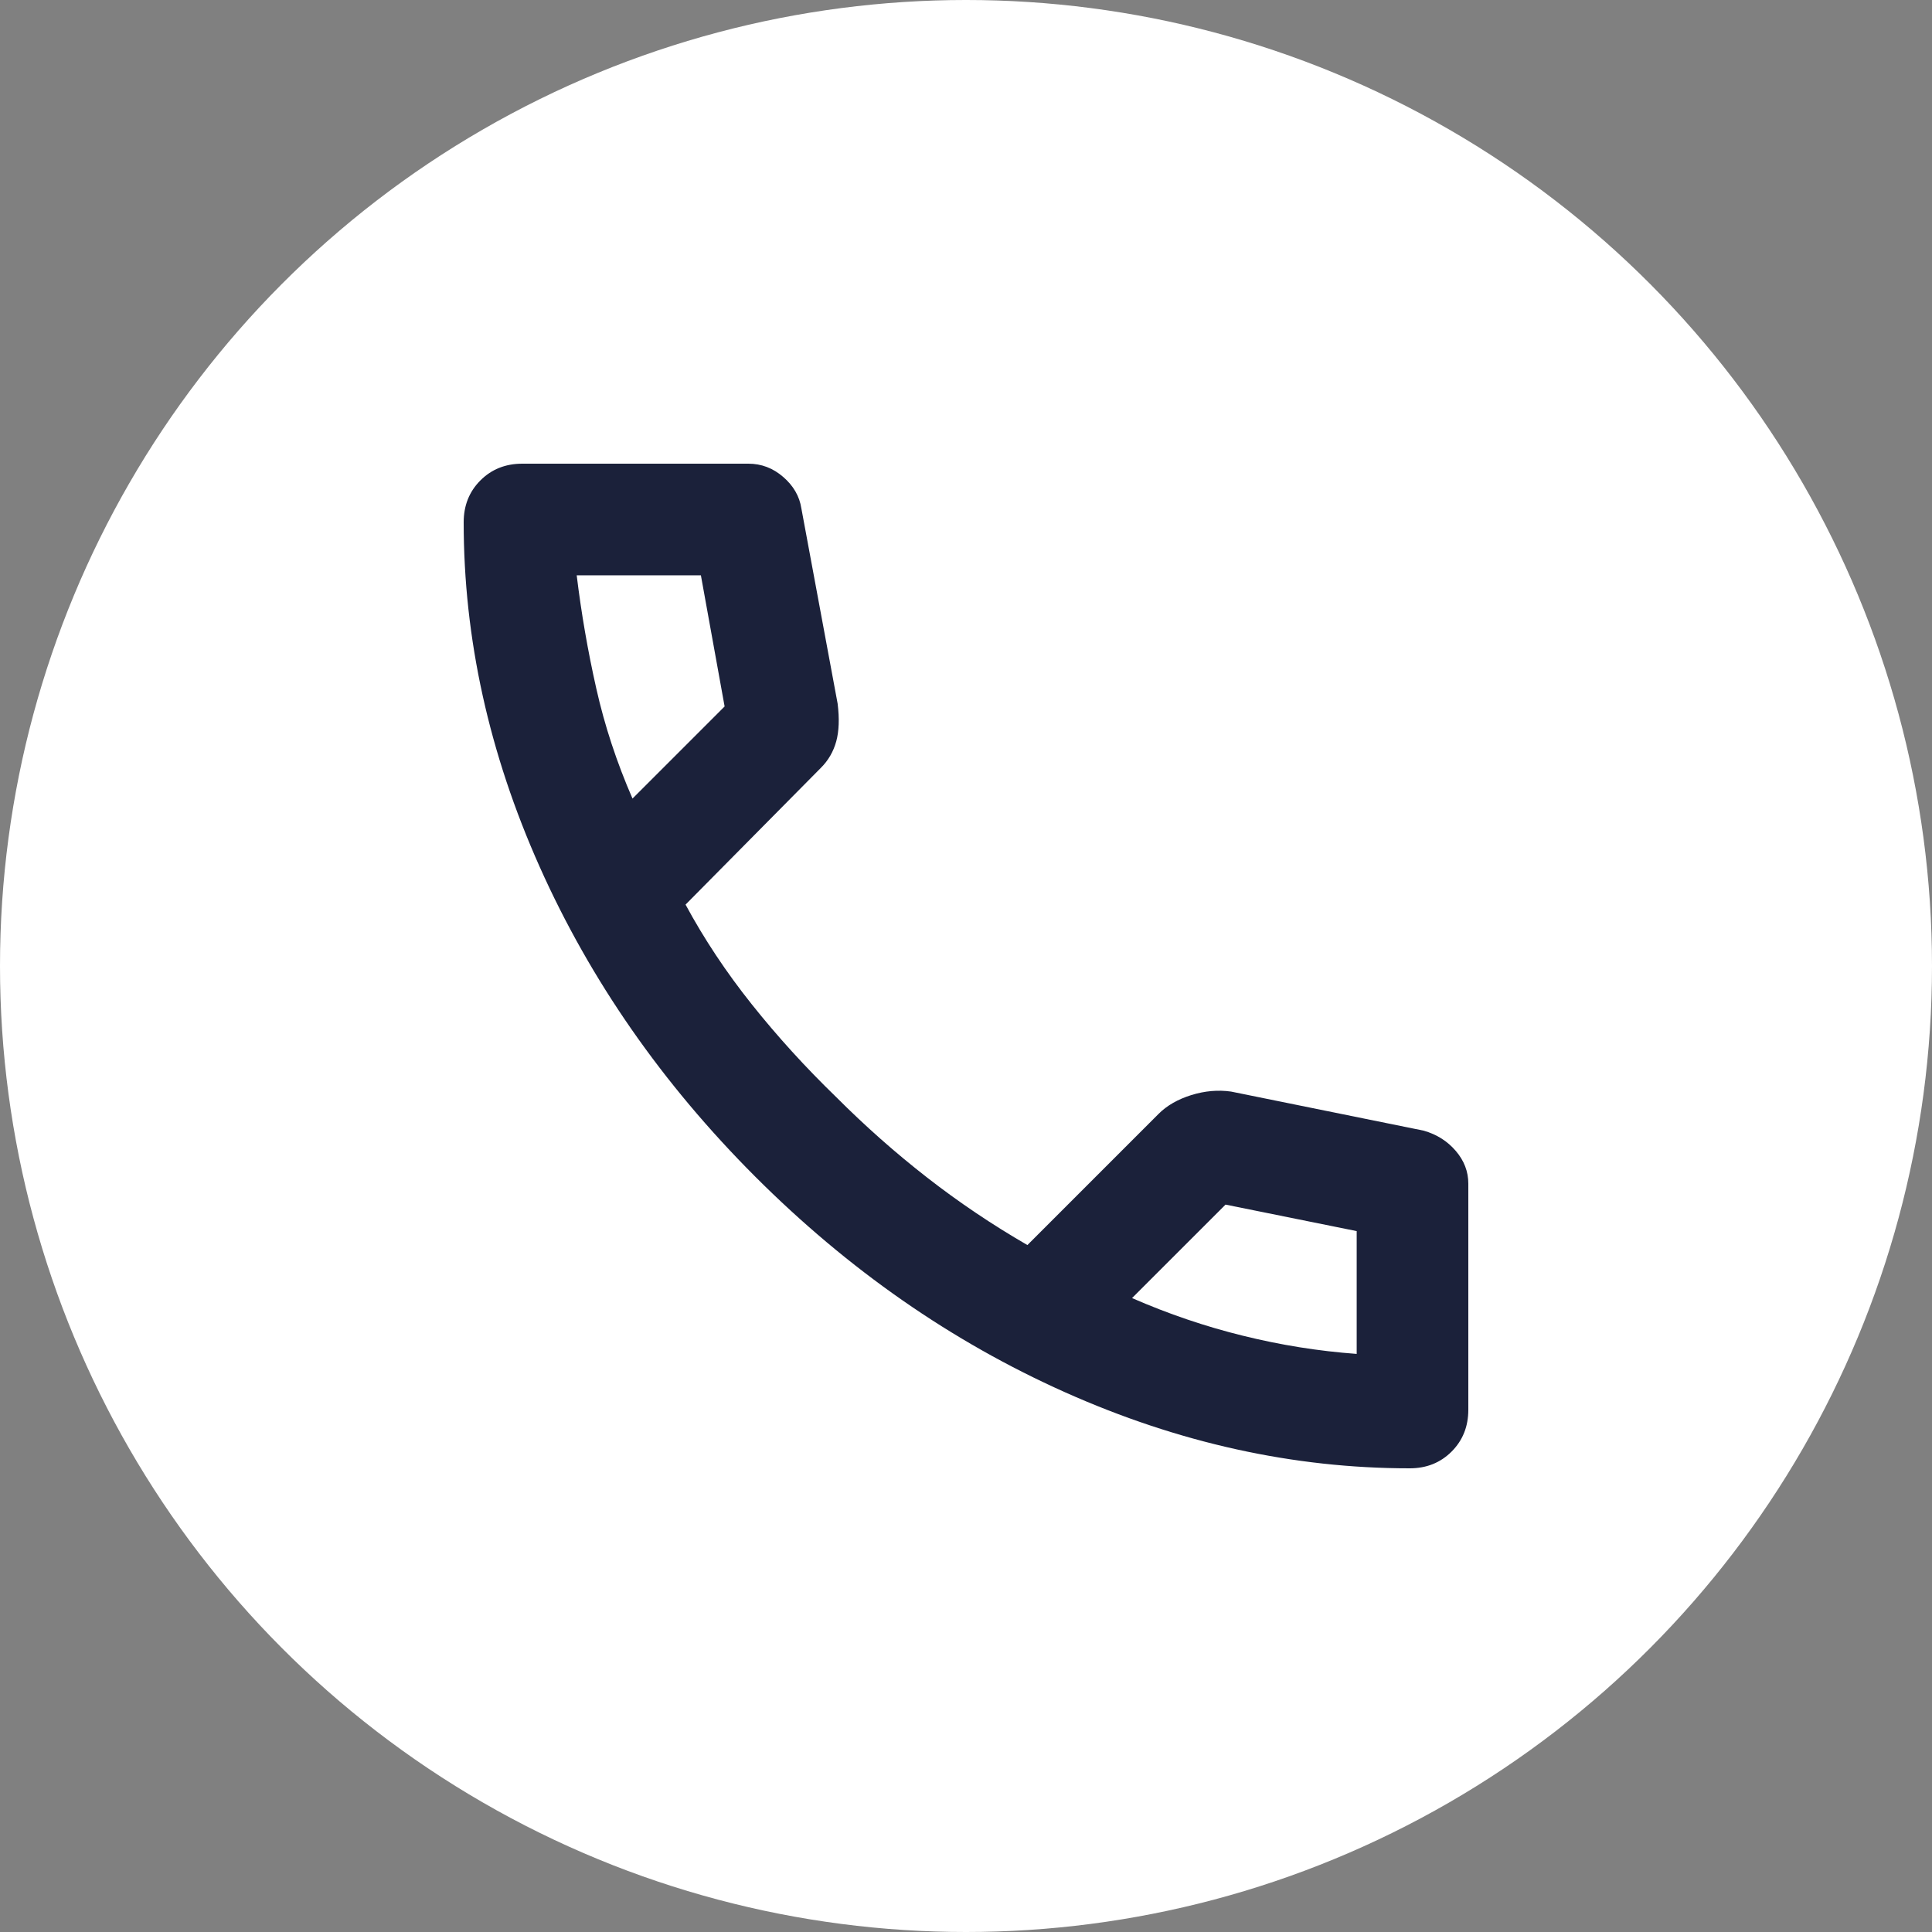 <svg width="50" height="50" viewBox="0 0 50 50" fill="none" xmlns="http://www.w3.org/2000/svg">
<rect x="0" y="0" width="50" height="50" fill="#808080" stroke="none"/>
<circle cx="25" cy="25" r="25" fill="white"/>
<path d="M36.483 38C33.474 38 30.501 37.344 27.564 36.032C24.627 34.72 21.955 32.86 19.547 30.453C17.14 28.045 15.28 25.373 13.968 22.436C12.656 19.499 12 16.526 12 13.517C12 13.083 12.144 12.722 12.433 12.433C12.722 12.144 13.083 12 13.517 12H19.367C19.704 12 20.005 12.114 20.269 12.343C20.534 12.572 20.691 12.843 20.739 13.156L21.678 18.211C21.726 18.596 21.714 18.921 21.642 19.186C21.569 19.451 21.437 19.68 21.244 19.872L17.742 23.411C18.223 24.302 18.795 25.163 19.457 25.993C20.119 26.824 20.847 27.624 21.642 28.394C22.388 29.141 23.17 29.833 23.989 30.471C24.807 31.109 25.674 31.693 26.589 32.222L29.983 28.828C30.2 28.611 30.483 28.449 30.832 28.34C31.181 28.232 31.524 28.202 31.861 28.25L36.844 29.261C37.181 29.357 37.458 29.532 37.675 29.785C37.892 30.038 38 30.32 38 30.633V36.483C38 36.917 37.856 37.278 37.567 37.567C37.278 37.856 36.917 38 36.483 38ZM16.369 20.667L18.753 18.283L18.139 14.889H14.925C15.045 15.876 15.214 16.851 15.431 17.814C15.647 18.777 15.96 19.728 16.369 20.667ZM29.297 33.594C30.236 34.004 31.193 34.329 32.168 34.569C33.143 34.81 34.124 34.967 35.111 35.039V31.861L31.717 31.175L29.297 33.594Z" fill="#1B213A"/>
</svg>
